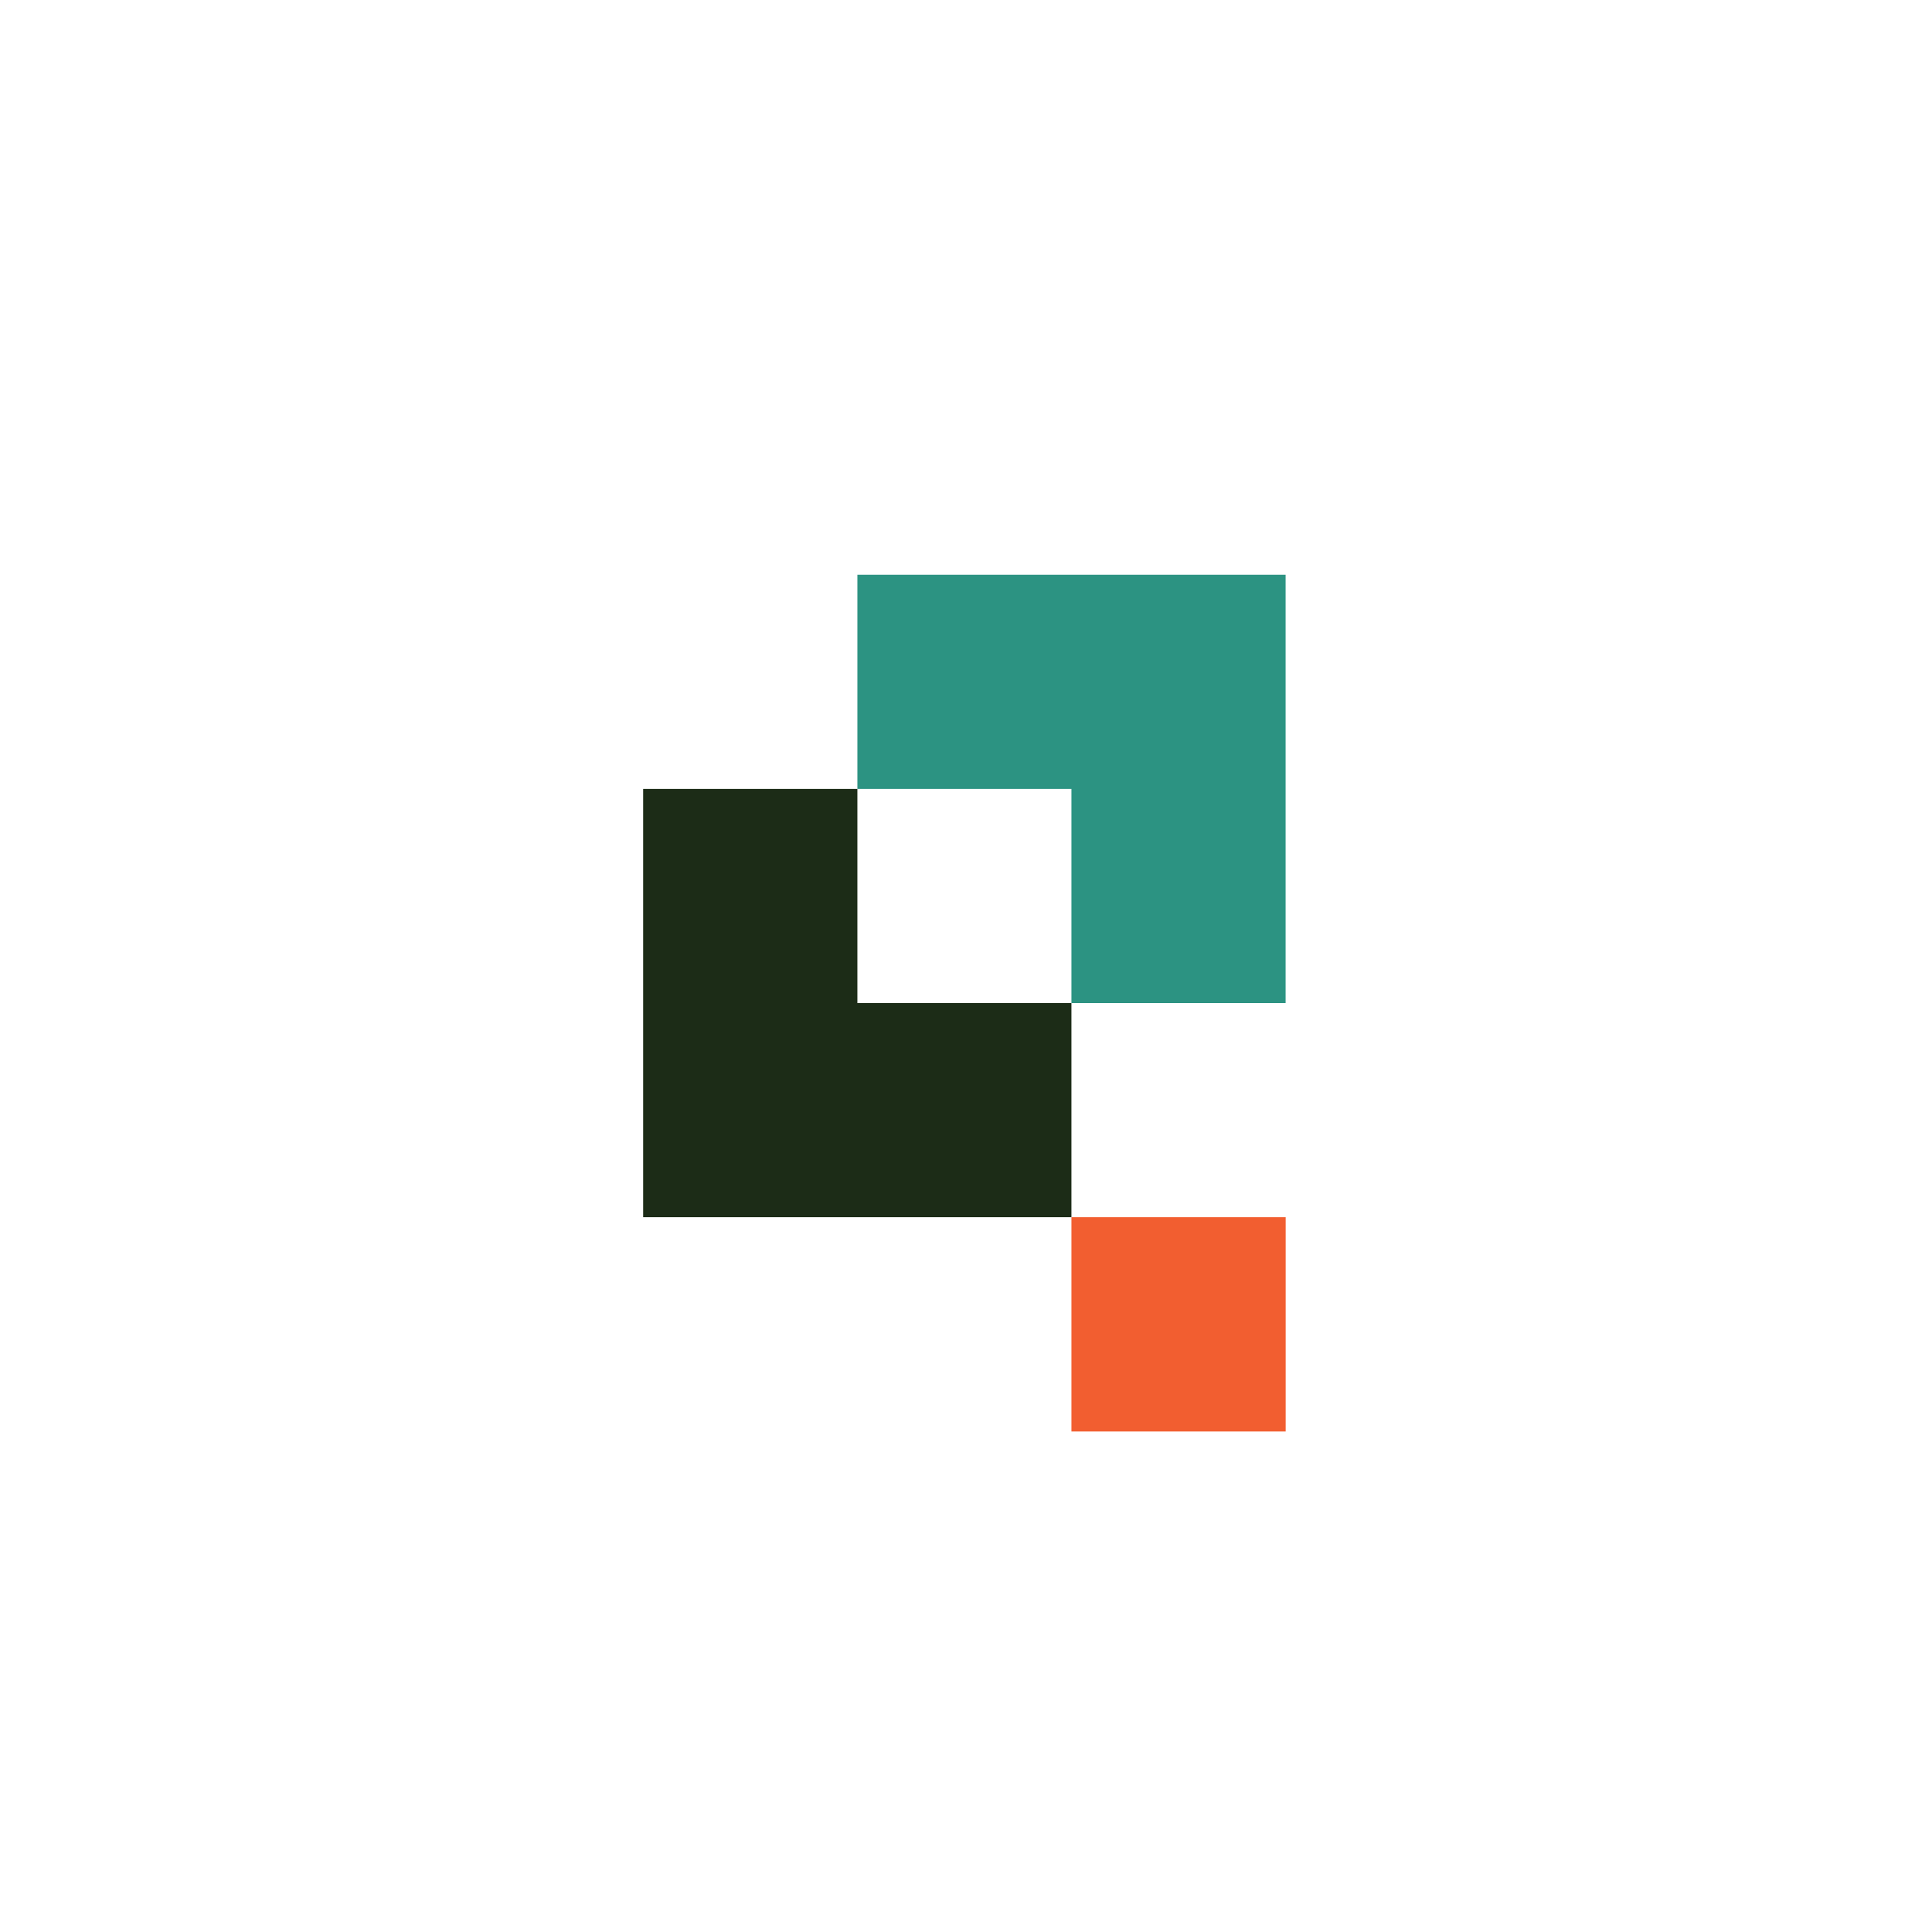 <svg xmlns="http://www.w3.org/2000/svg" width="304" height="304" fill="none"><g clip-path="url(#a)"><path fill="#2C9382" d="M202.29 90.44v67.4h-33.7v-33.7h-33.68v-33.7h67.38Z"/><path fill="#1C2C17" d="M168.59 157.84v33.69H101.2v-67.39h33.71v33.7h33.68Z"/><path fill="#F25E30" d="M202.3 191.53h-33.71v33.71h33.71v-33.71Z"/></g><defs><clipPath id="a"><path fill="#fff" d="M77 77h150v150H77z"/></clipPath></defs></svg>